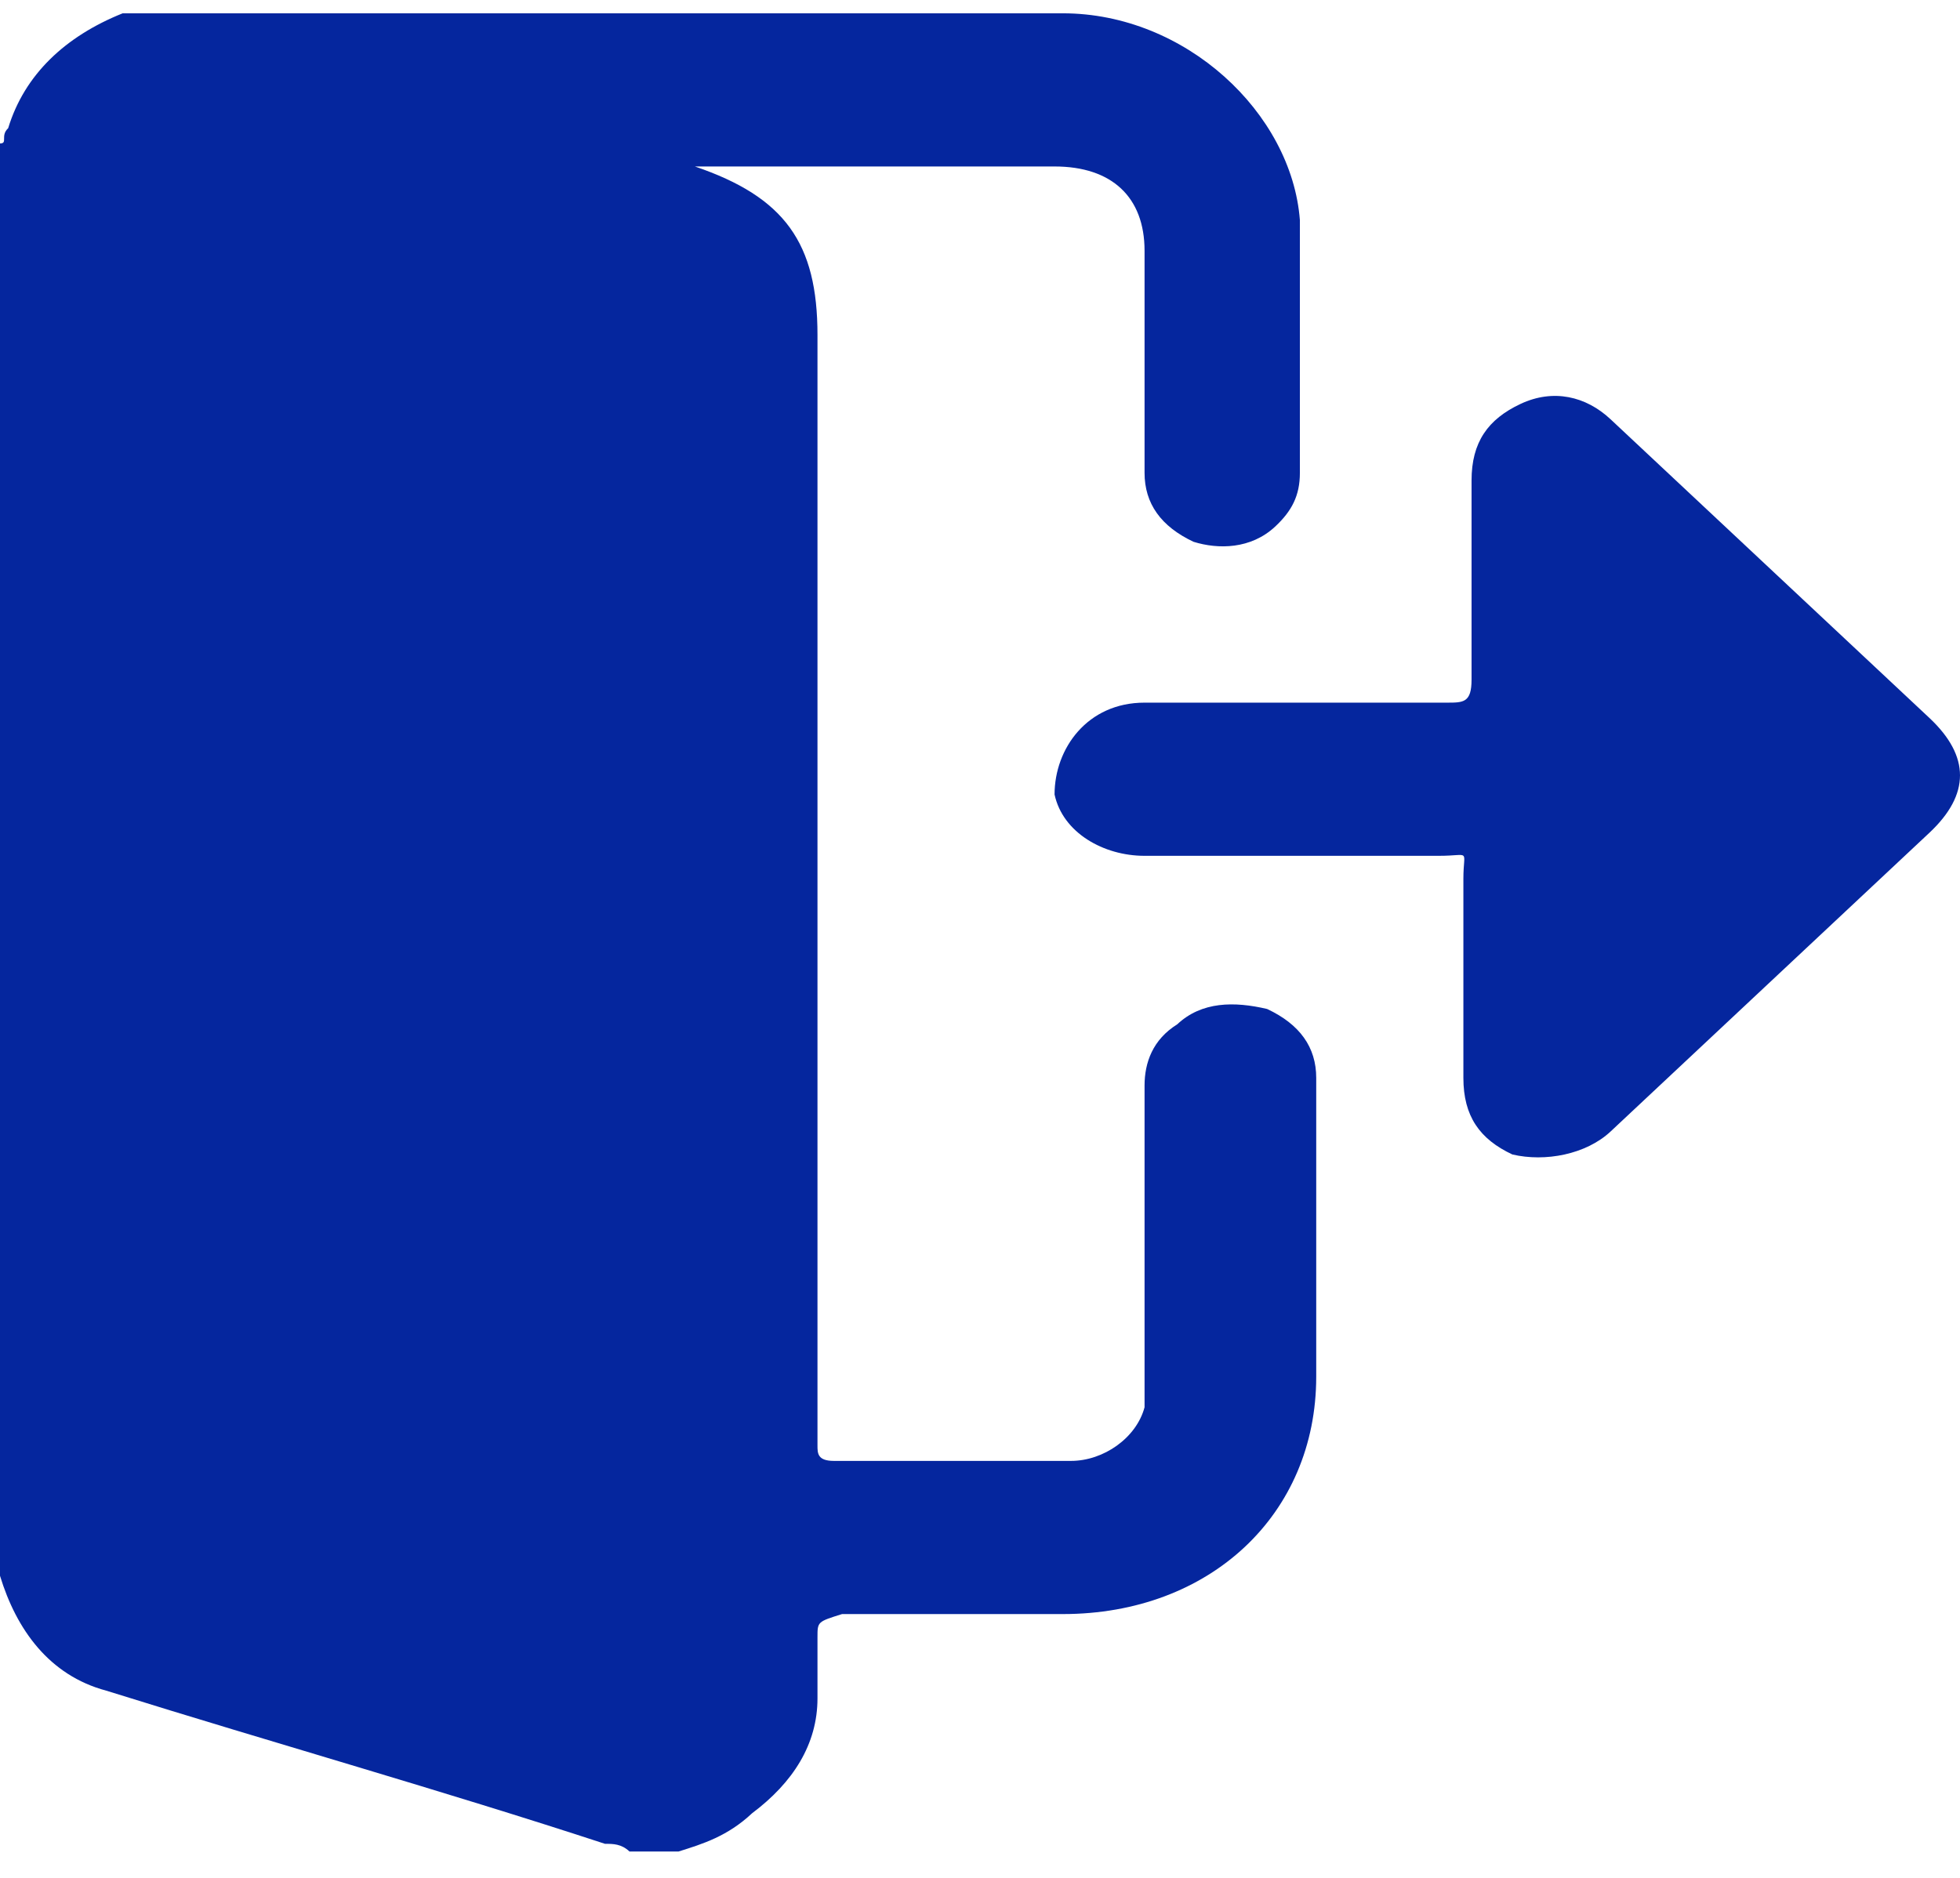 <svg width="24" height="23" viewBox="0 0 24 23" fill="none" xmlns="http://www.w3.org/2000/svg">
<path d="M8.309 22.677C8.108 22.677 7.908 22.677 7.708 22.677C7.608 22.583 7.508 22.583 7.408 22.583C5.406 21.927 3.404 21.364 1.301 20.707C0.601 20.52 0.2 19.957 0 19.3V19.206C0 13.39 0 7.574 0 1.757C0.1 1.757 0 1.664 0.1 1.57C0.3 0.913 0.801 0.444 1.502 0.163C1.802 0.163 2.102 0.163 2.402 0.163C4.605 0.163 6.707 0.163 8.909 0.163C10.311 0.163 11.612 0.163 13.014 0.163C14.515 0.163 15.816 1.382 15.917 2.696C15.917 3.727 15.917 4.759 15.917 5.791C15.917 6.073 15.816 6.26 15.616 6.448C15.316 6.729 14.915 6.729 14.615 6.636C14.215 6.448 14.015 6.167 14.015 5.791C14.015 4.853 14.015 4.009 14.015 3.071C14.015 2.414 13.614 2.039 12.914 2.039C11.512 2.039 10.111 2.039 8.809 2.039C8.609 2.039 8.609 2.039 8.509 2.039C9.61 2.414 10.01 2.977 10.01 4.103C10.01 7.949 10.01 11.889 10.01 15.735C10.01 16.392 10.01 17.049 10.01 17.705C10.01 17.799 10.01 17.893 10.211 17.893C11.212 17.893 12.113 17.893 13.114 17.893C13.514 17.893 13.915 17.611 14.015 17.236C14.015 17.142 14.015 16.955 14.015 16.861C14.015 15.641 14.015 14.516 14.015 13.296C14.015 13.015 14.115 12.733 14.415 12.546C14.715 12.264 15.116 12.264 15.516 12.358C15.917 12.546 16.117 12.827 16.117 13.202C16.117 14.422 16.117 15.641 16.117 16.861C16.117 18.55 14.815 19.769 13.014 19.769C12.113 19.769 11.212 19.769 10.311 19.769C10.01 19.863 10.01 19.863 10.01 20.05C10.01 20.332 10.01 20.613 10.01 20.801C10.01 21.364 9.71 21.833 9.21 22.208C8.909 22.49 8.609 22.583 8.309 22.677Z" fill="#05269E"/>
<path d="M15.916 8.606C16.517 8.606 17.118 8.606 17.718 8.606C17.919 8.606 18.019 8.606 18.019 8.324C18.019 7.48 18.019 6.636 18.019 5.885C18.019 5.416 18.219 5.135 18.619 4.947C19.02 4.759 19.42 4.853 19.721 5.135C21.022 6.354 22.323 7.574 23.625 8.793C24.125 9.262 24.125 9.731 23.625 10.2C22.323 11.42 21.022 12.639 19.721 13.859C19.42 14.14 18.92 14.234 18.519 14.14C18.119 13.953 17.919 13.671 17.919 13.202C17.919 12.358 17.919 11.608 17.919 10.763C17.919 10.388 18.019 10.482 17.618 10.482C16.417 10.482 15.216 10.482 14.014 10.482C13.514 10.482 13.014 10.2 12.913 9.731C12.913 9.168 13.314 8.606 14.014 8.606C14.615 8.606 15.216 8.606 15.916 8.606Z" fill="#05269E"/>
</svg>
